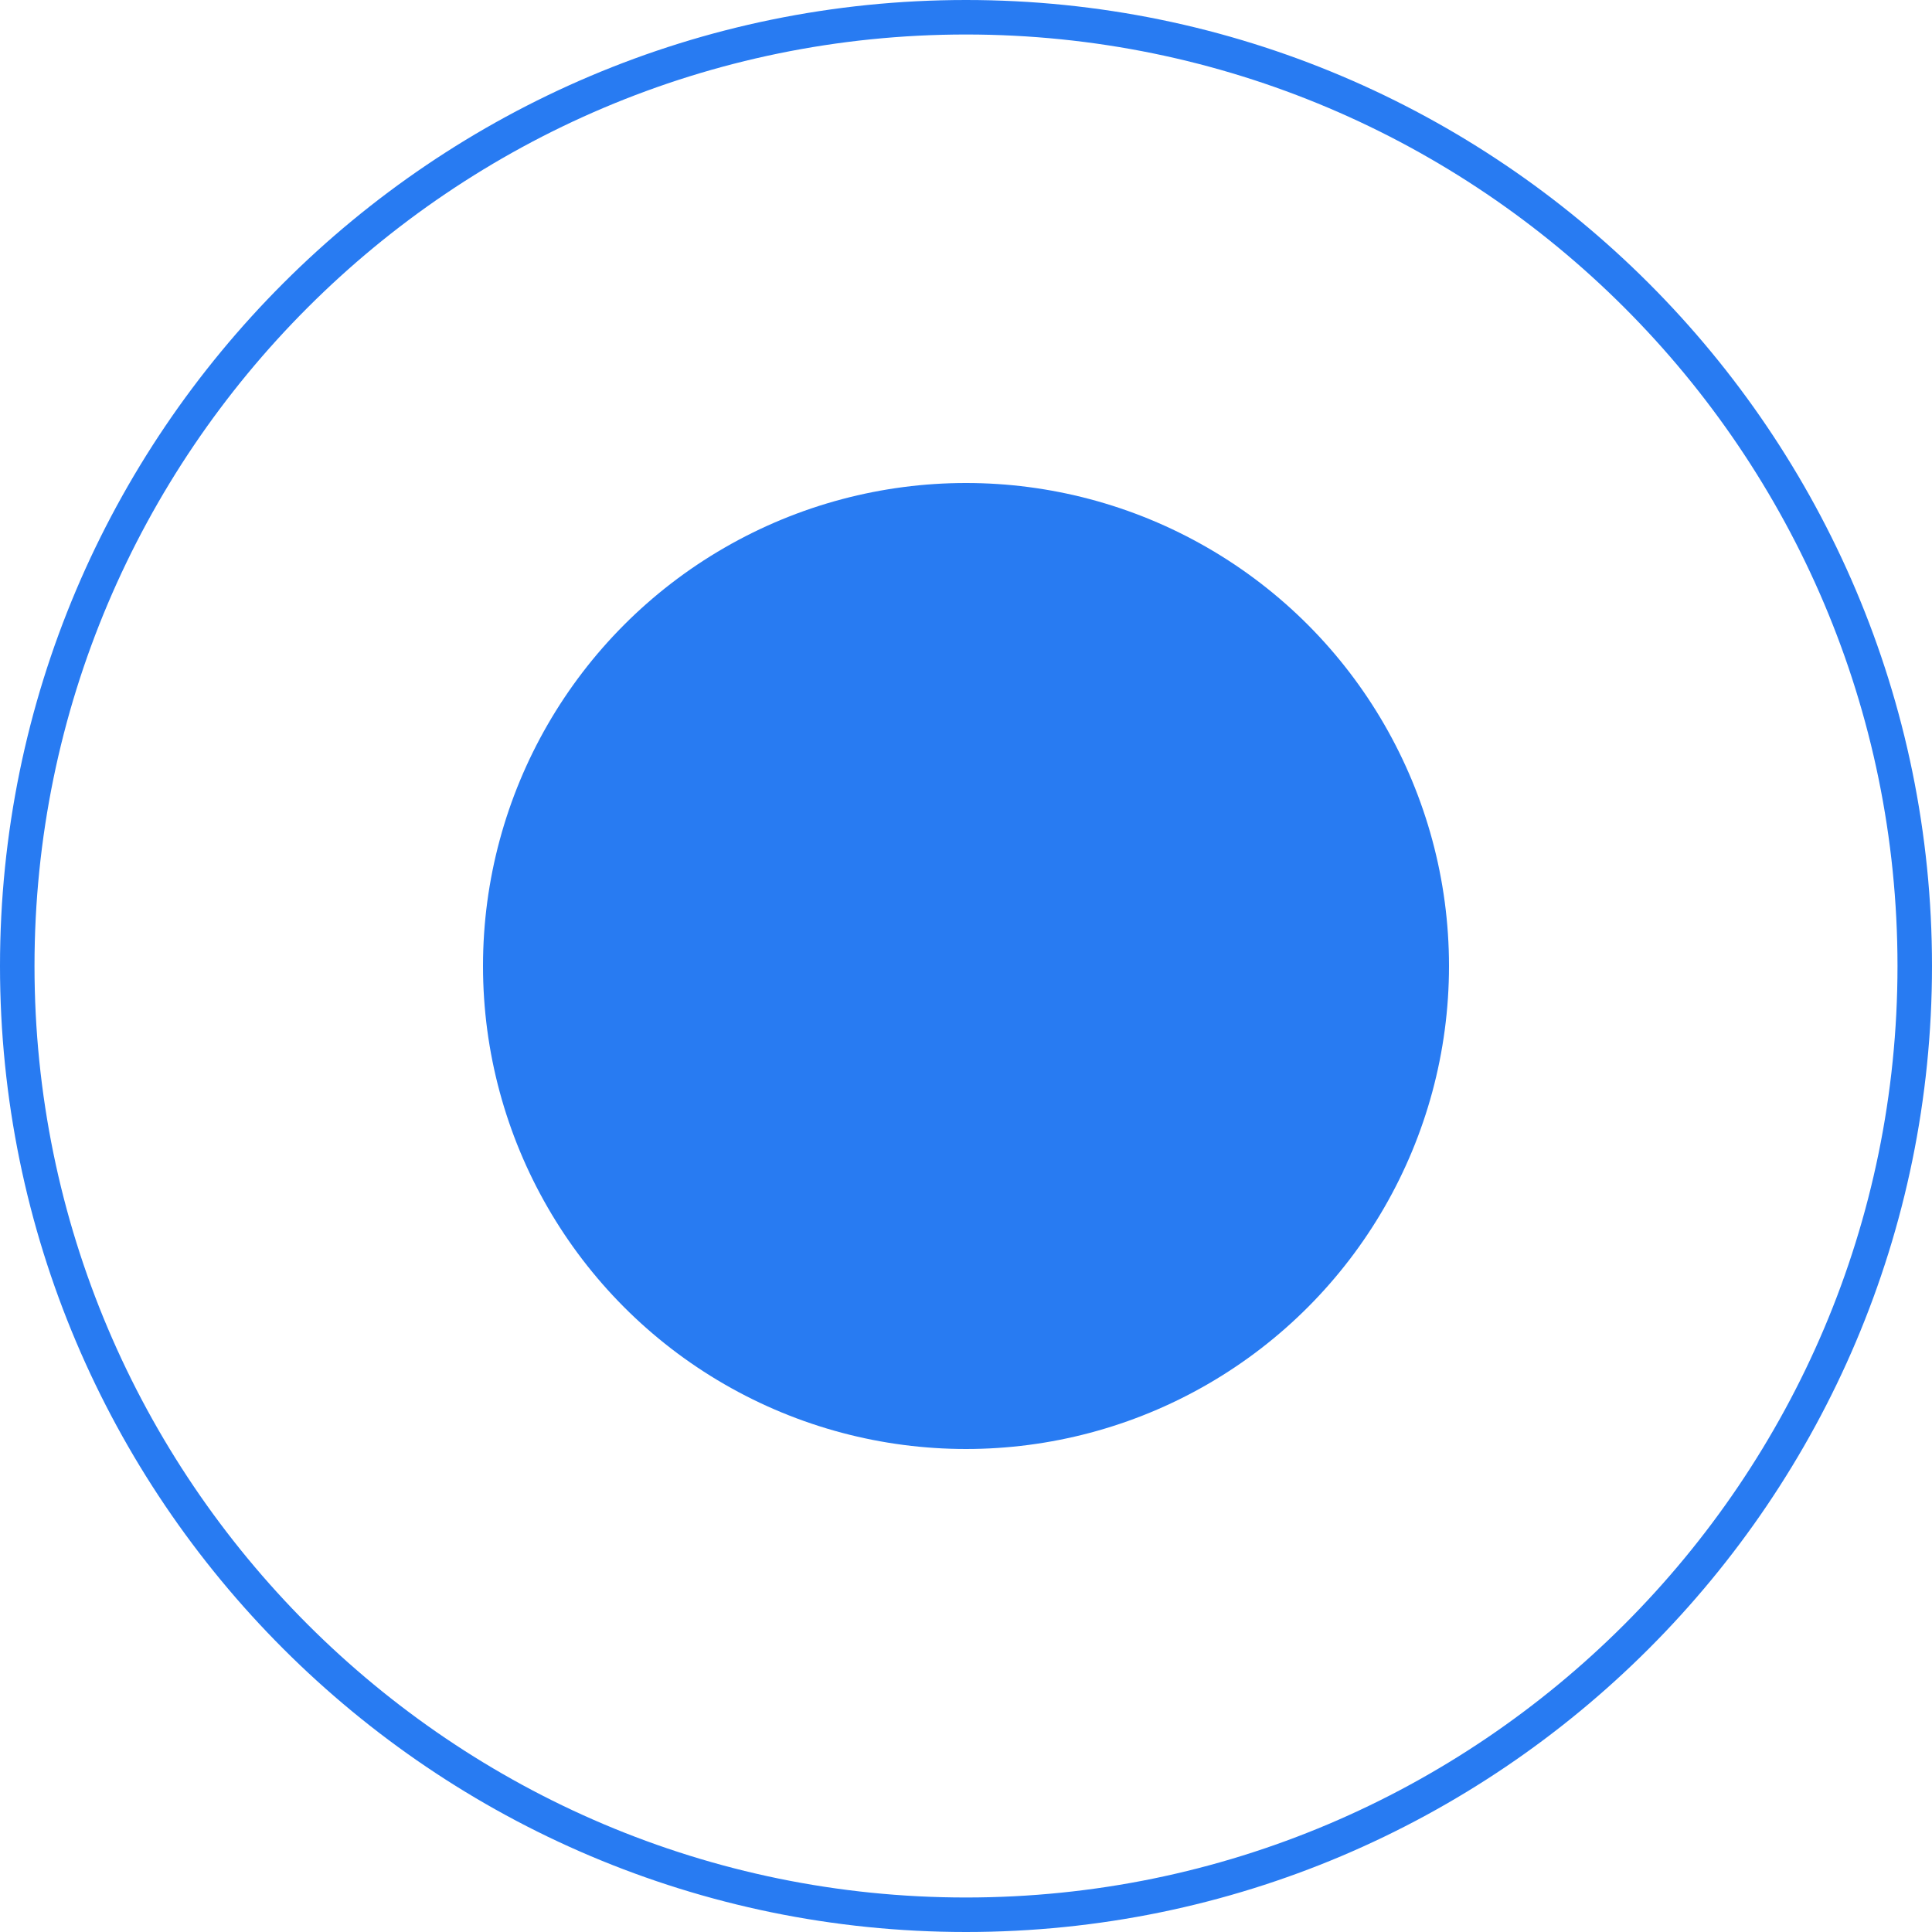 <?xml version="1.0" encoding="UTF-8"?><svg id="_Слой_2" xmlns="http://www.w3.org/2000/svg" viewBox="0 0 56 56"><defs><style>.cls-1{fill:#287bf2;stroke-width:0px;}</style></defs><g id="_Слой_1-2"><path class="cls-1" d="m28,1c14.89,0,27,12.11,27,27s-12.11,27-27,27S1,42.89,1,28,13.11,1,28,1m0-1C12.56,0,0,12.56,0,28s12.56,28,28,28,28-12.56,28-28S43.44,0,28,0h0Z"/><circle class="cls-1" cx="28" cy="28" r="14"/></g></svg>